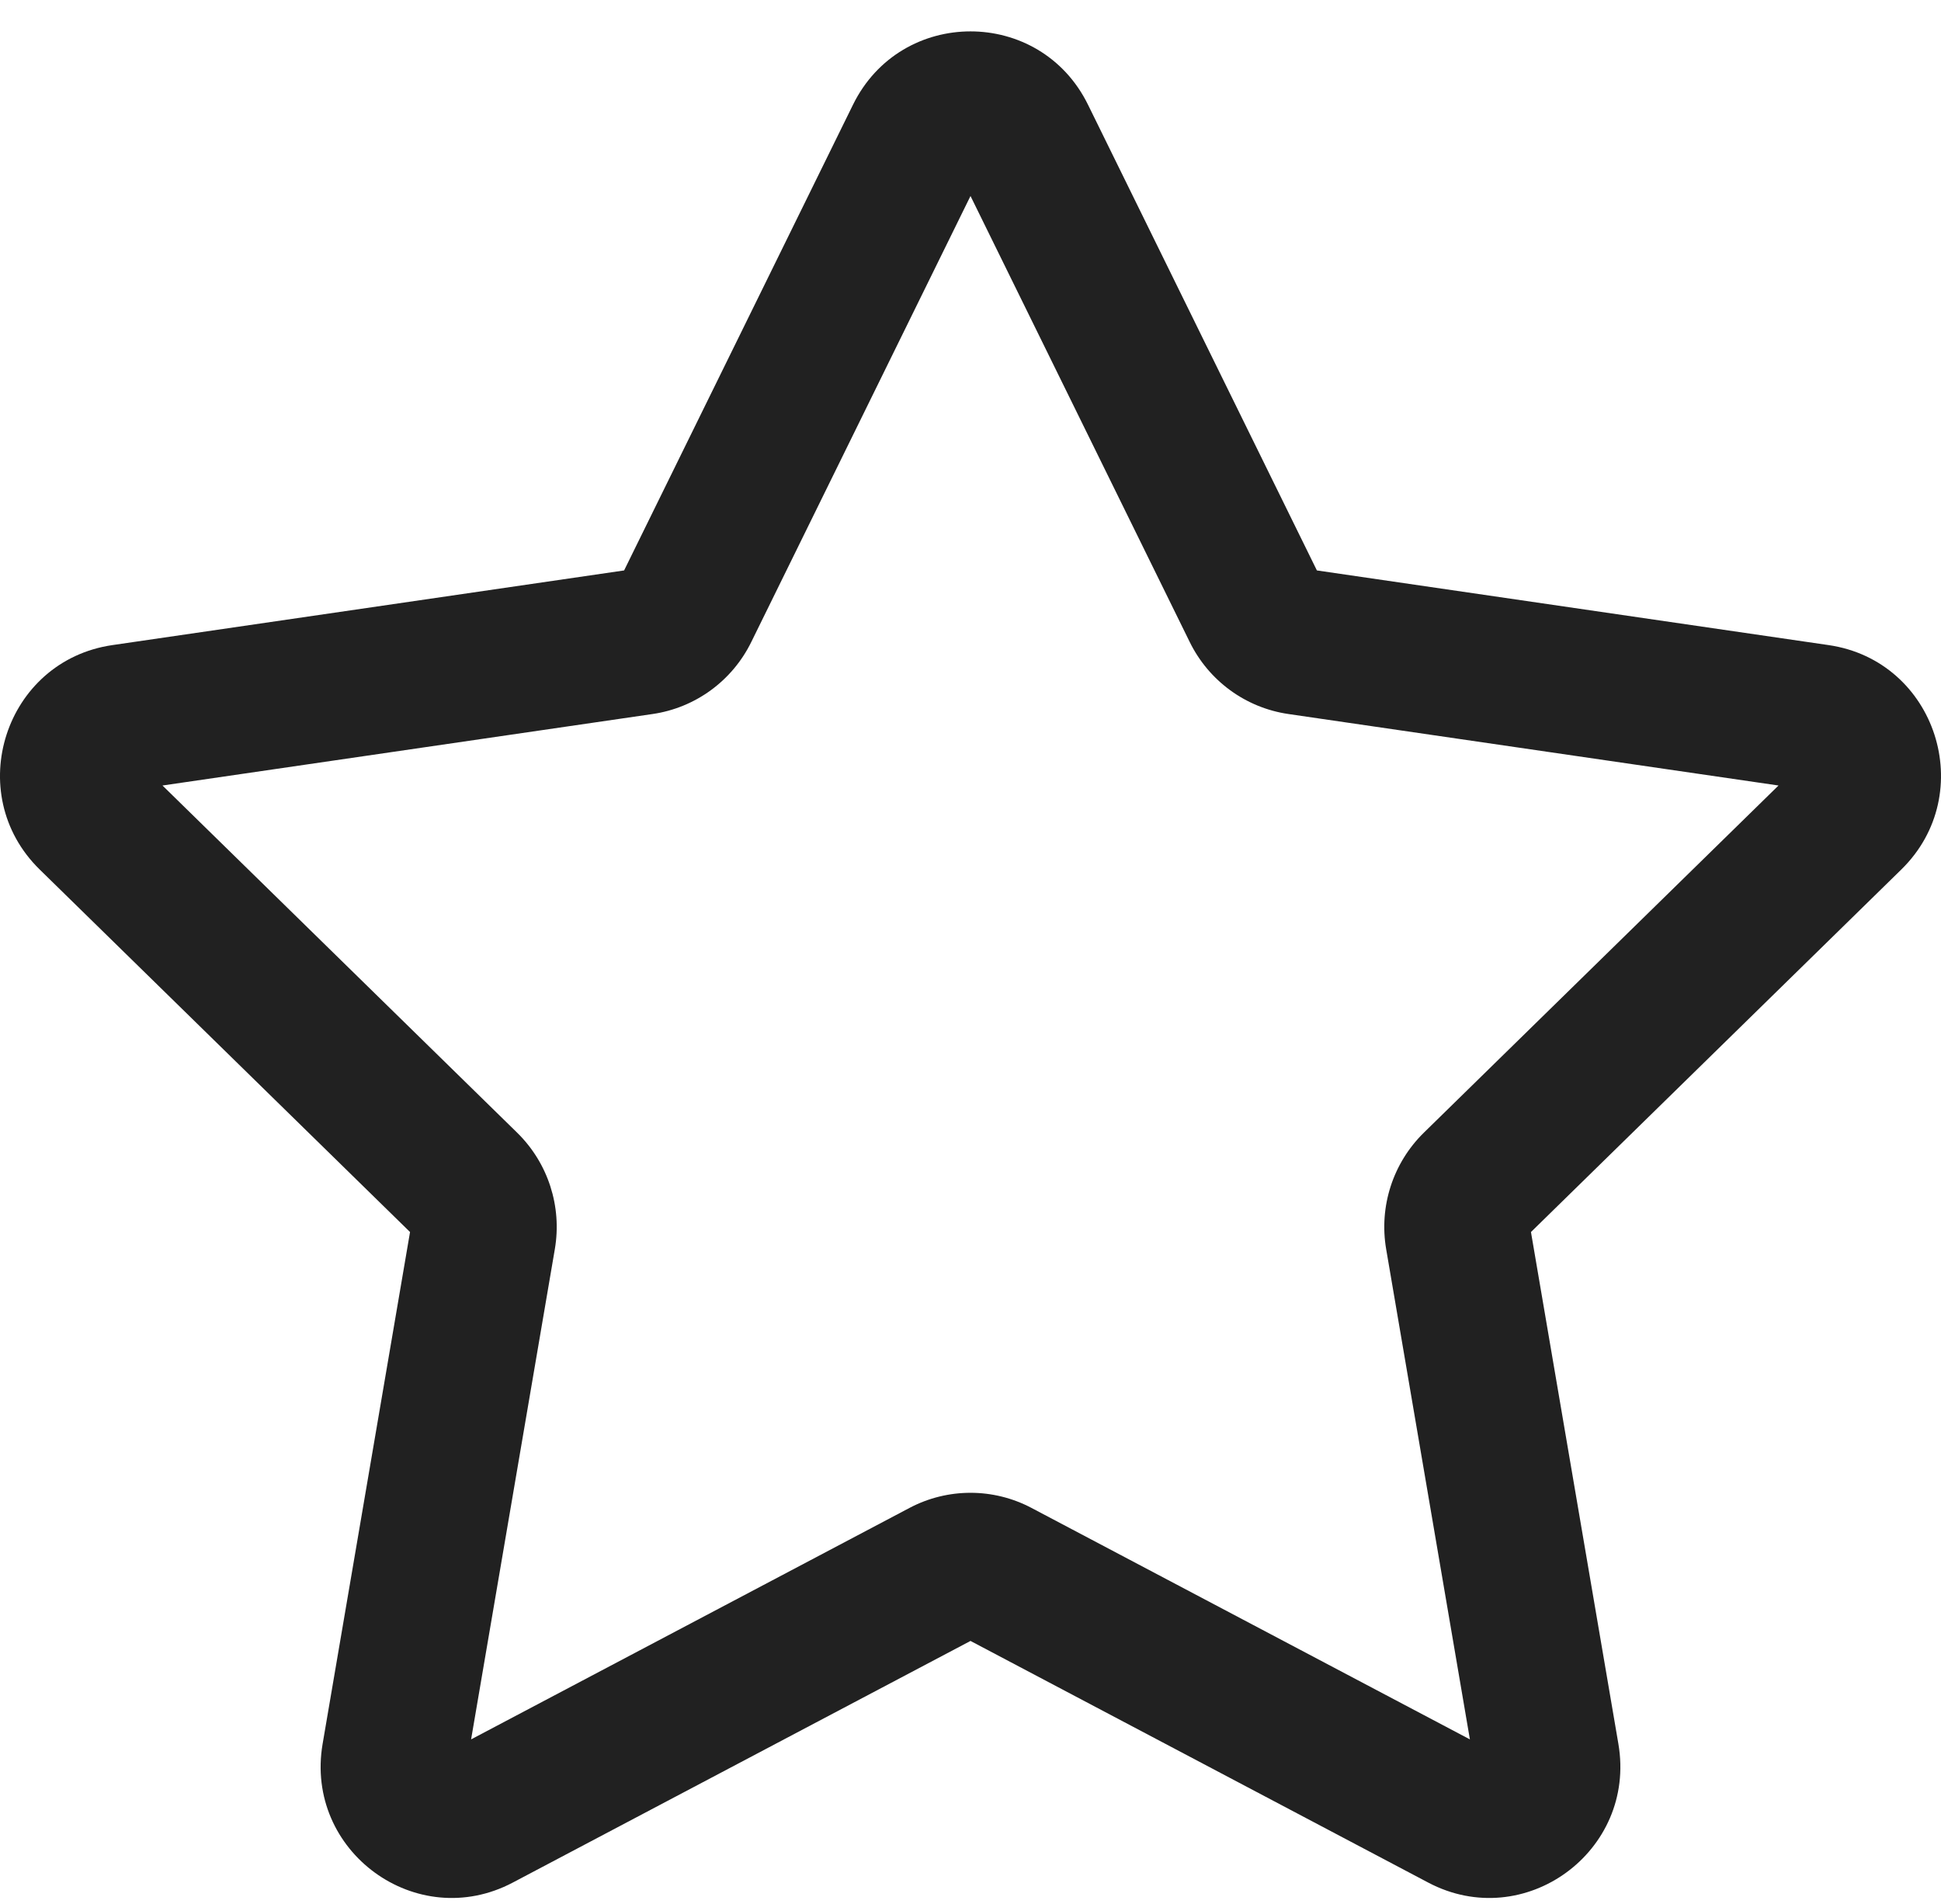 <?xml version="1.0" encoding="UTF-8"?> <svg xmlns="http://www.w3.org/2000/svg" width="52" height="51" viewBox="0 0 52 51" fill="none"><path d="M22.852 2.805C24.14 0.186 27.86 0.186 29.148 2.805L35.28 15.28L48.99 17.28C51.87 17.7 53.02 21.253 50.936 23.292L41.015 33.002L43.357 46.712C43.849 49.592 40.839 51.787 38.263 50.428L26 43.955L13.737 50.428C11.161 51.787 8.151 49.592 8.643 46.712L10.985 33.002L1.064 23.292C-1.02 21.253 0.13 17.7 3.01 17.28L16.72 15.28L22.852 2.805ZM26 5.25L20.127 17.197C19.616 18.238 18.628 18.959 17.484 19.126L4.353 21.041L13.855 30.341C14.682 31.151 15.06 32.317 14.864 33.461L12.621 46.592L24.366 40.392C25.389 39.852 26.611 39.852 27.634 40.392L39.379 46.592L37.136 33.461C36.94 32.317 37.318 31.151 38.145 30.341L47.647 21.041L34.516 19.126C33.372 18.959 32.384 18.238 31.873 17.197L26 5.25Z" fill="#212121"></path></svg> 